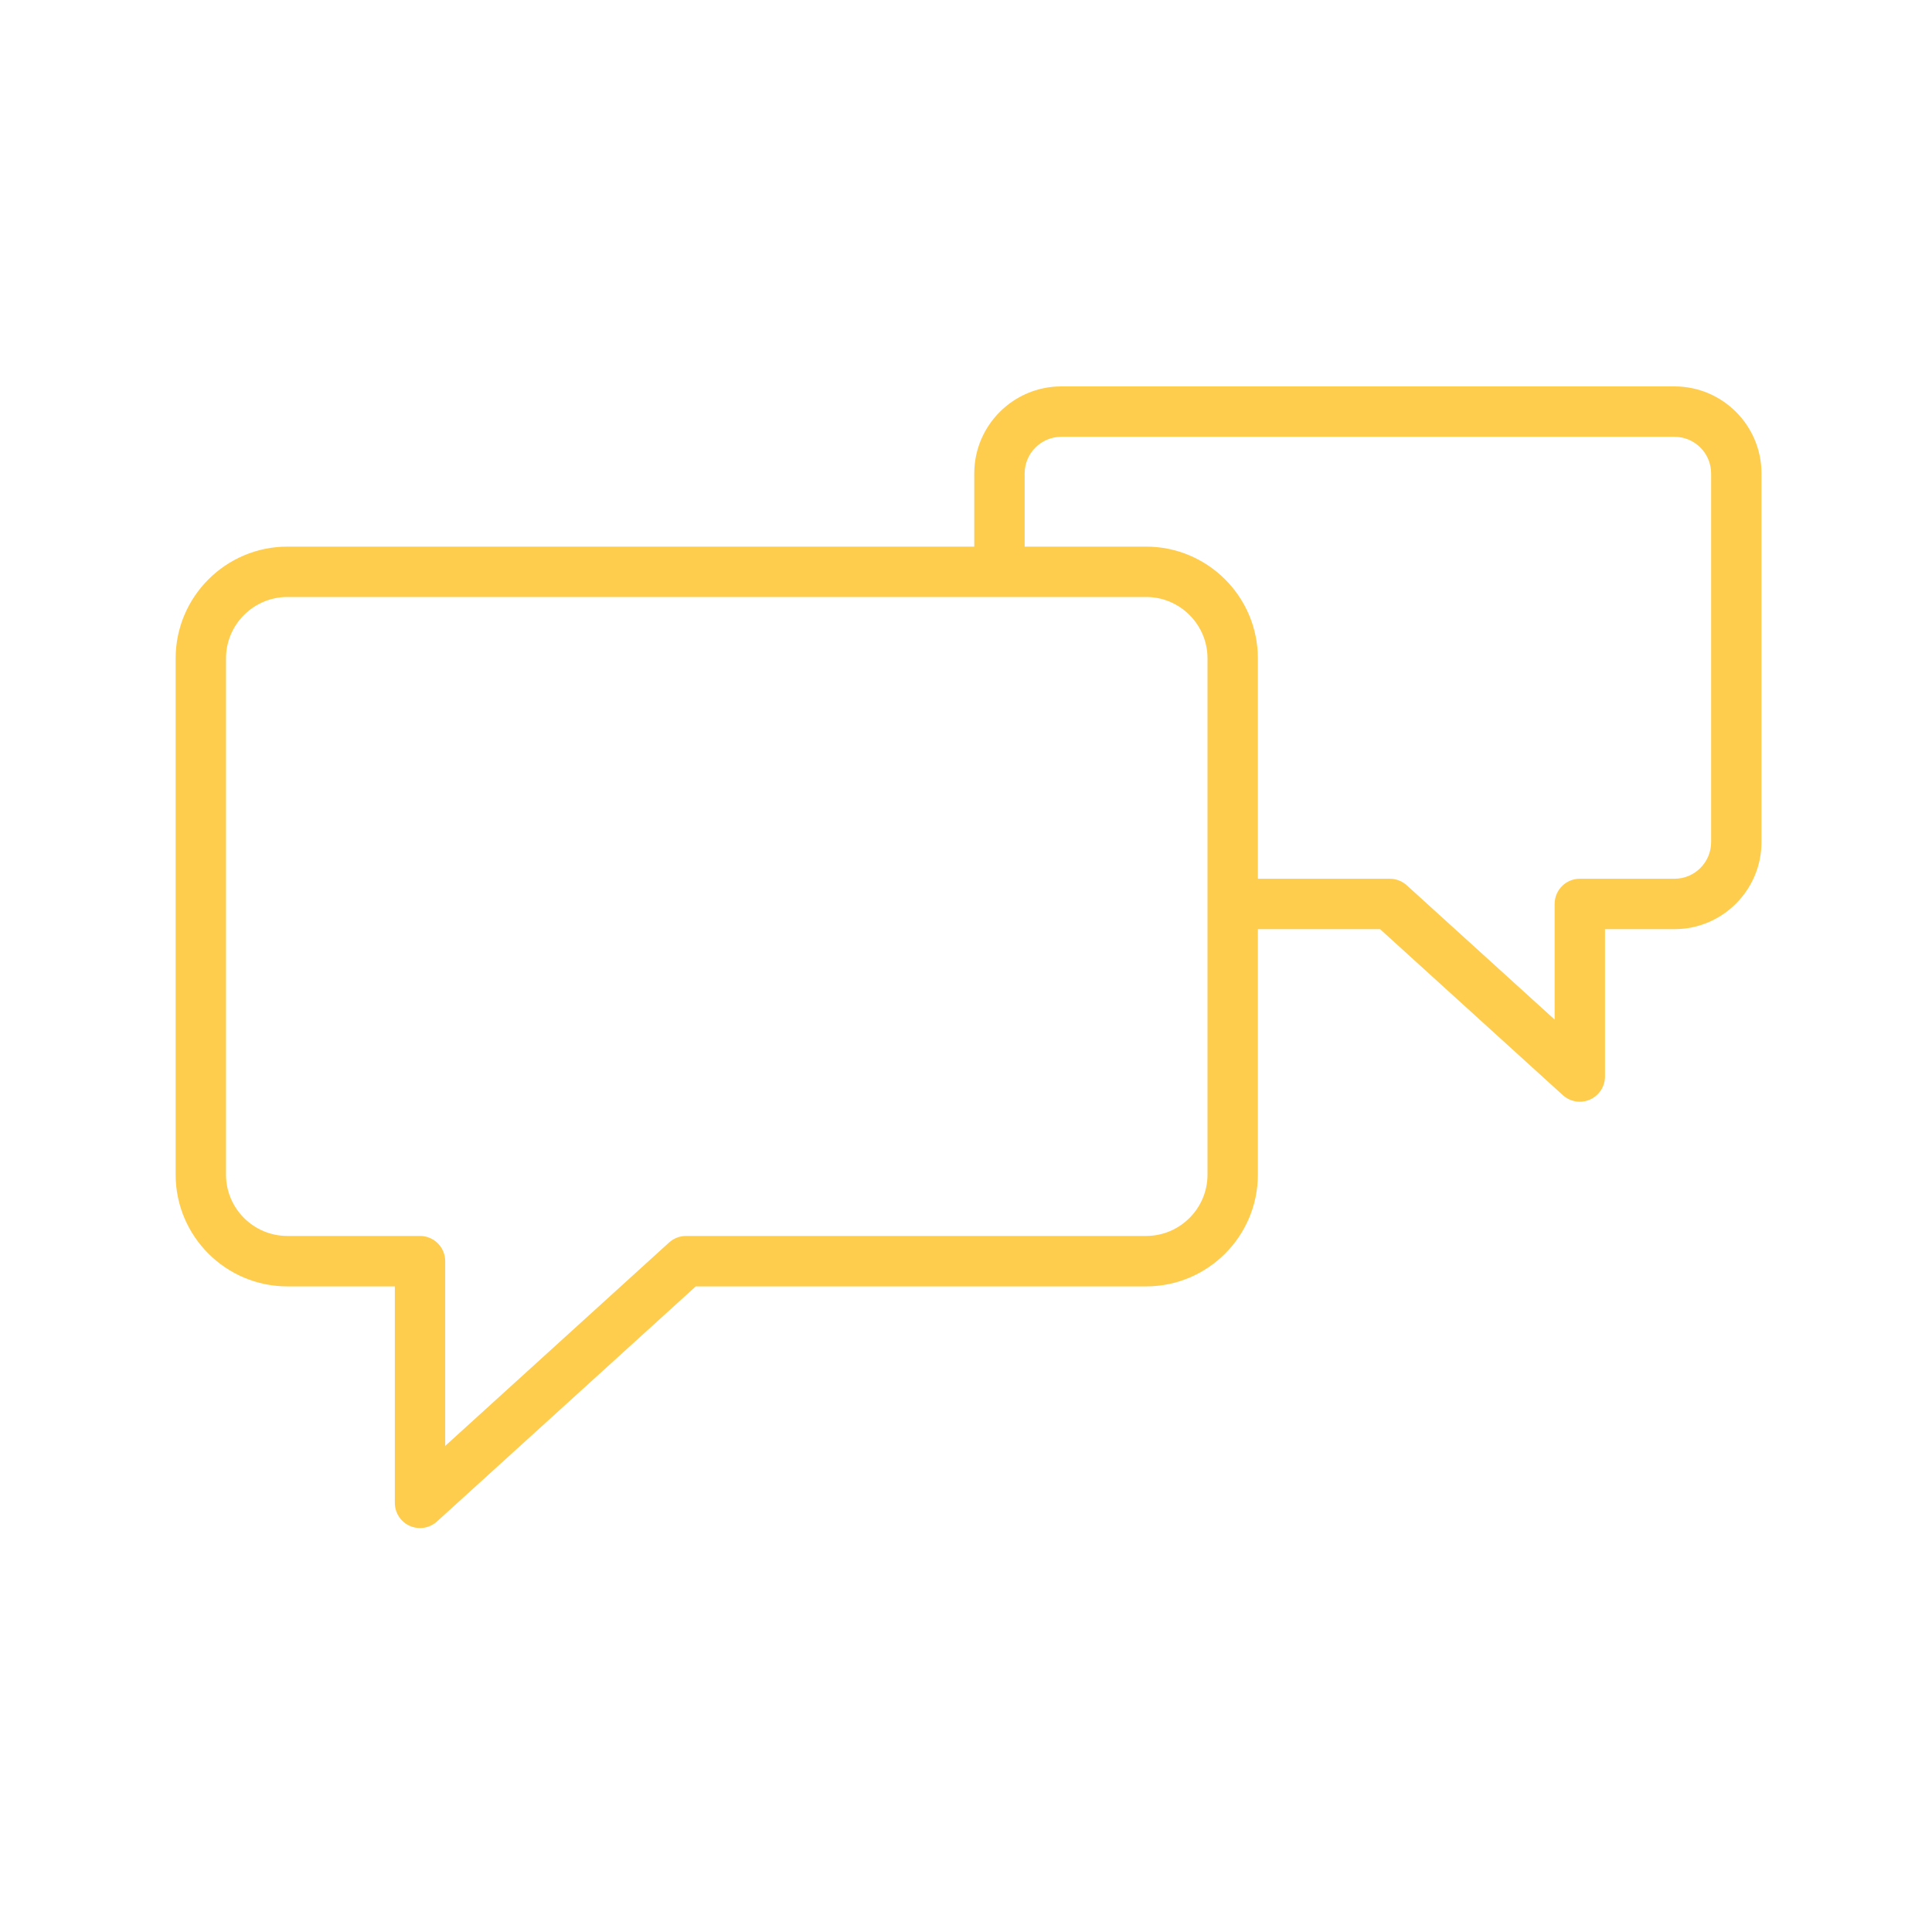 <?xml version="1.0" encoding="UTF-8"?> <svg xmlns="http://www.w3.org/2000/svg" width="55" height="55" viewBox="0 0 55 55" fill="none"> <path d="M47.67 11H30.213C28.846 11 27.735 12.112 27.735 13.478V15.561H8.183C6.428 15.561 5 16.988 5 18.744V33.439C5 35.194 6.428 36.621 8.183 36.621H11.24V42.783C11.24 43.067 11.407 43.324 11.667 43.44C11.76 43.481 11.858 43.501 11.957 43.501C12.132 43.501 12.305 43.437 12.439 43.314L19.807 36.621H32.627C34.382 36.621 35.809 35.194 35.809 33.439V26.451H39.288L44.491 31.177C44.626 31.299 44.798 31.364 44.974 31.364C45.072 31.364 45.17 31.343 45.264 31.302C45.523 31.188 45.691 30.93 45.691 30.646V26.451H47.67C49.035 26.451 50.146 25.339 50.146 23.972V13.478C50.147 12.112 49.036 11 47.67 11ZM34.375 33.439C34.375 34.402 33.591 35.185 32.628 35.185H19.53C19.351 35.185 19.18 35.252 19.047 35.372L12.674 41.162V35.903C12.674 35.506 12.353 35.185 11.957 35.185H8.182C7.218 35.185 6.434 34.402 6.434 33.439V18.743C6.434 17.78 7.218 16.995 8.182 16.995H28.445C28.447 16.995 28.45 16.996 28.452 16.996C28.454 16.996 28.457 16.995 28.459 16.995H32.628C33.592 16.995 34.375 17.78 34.375 18.743V33.439ZM48.712 23.972C48.712 24.548 48.245 25.016 47.67 25.016H44.974C44.578 25.016 44.257 25.337 44.257 25.733V29.025L40.048 25.203C39.916 25.083 39.744 25.016 39.566 25.016H35.809V18.744C35.809 16.989 34.382 15.561 32.627 15.561H29.17V13.478C29.17 12.903 29.638 12.435 30.213 12.435H47.67C48.245 12.435 48.712 12.903 48.712 13.478V23.972Z" fill="#FFCD4E"></path> </svg> 